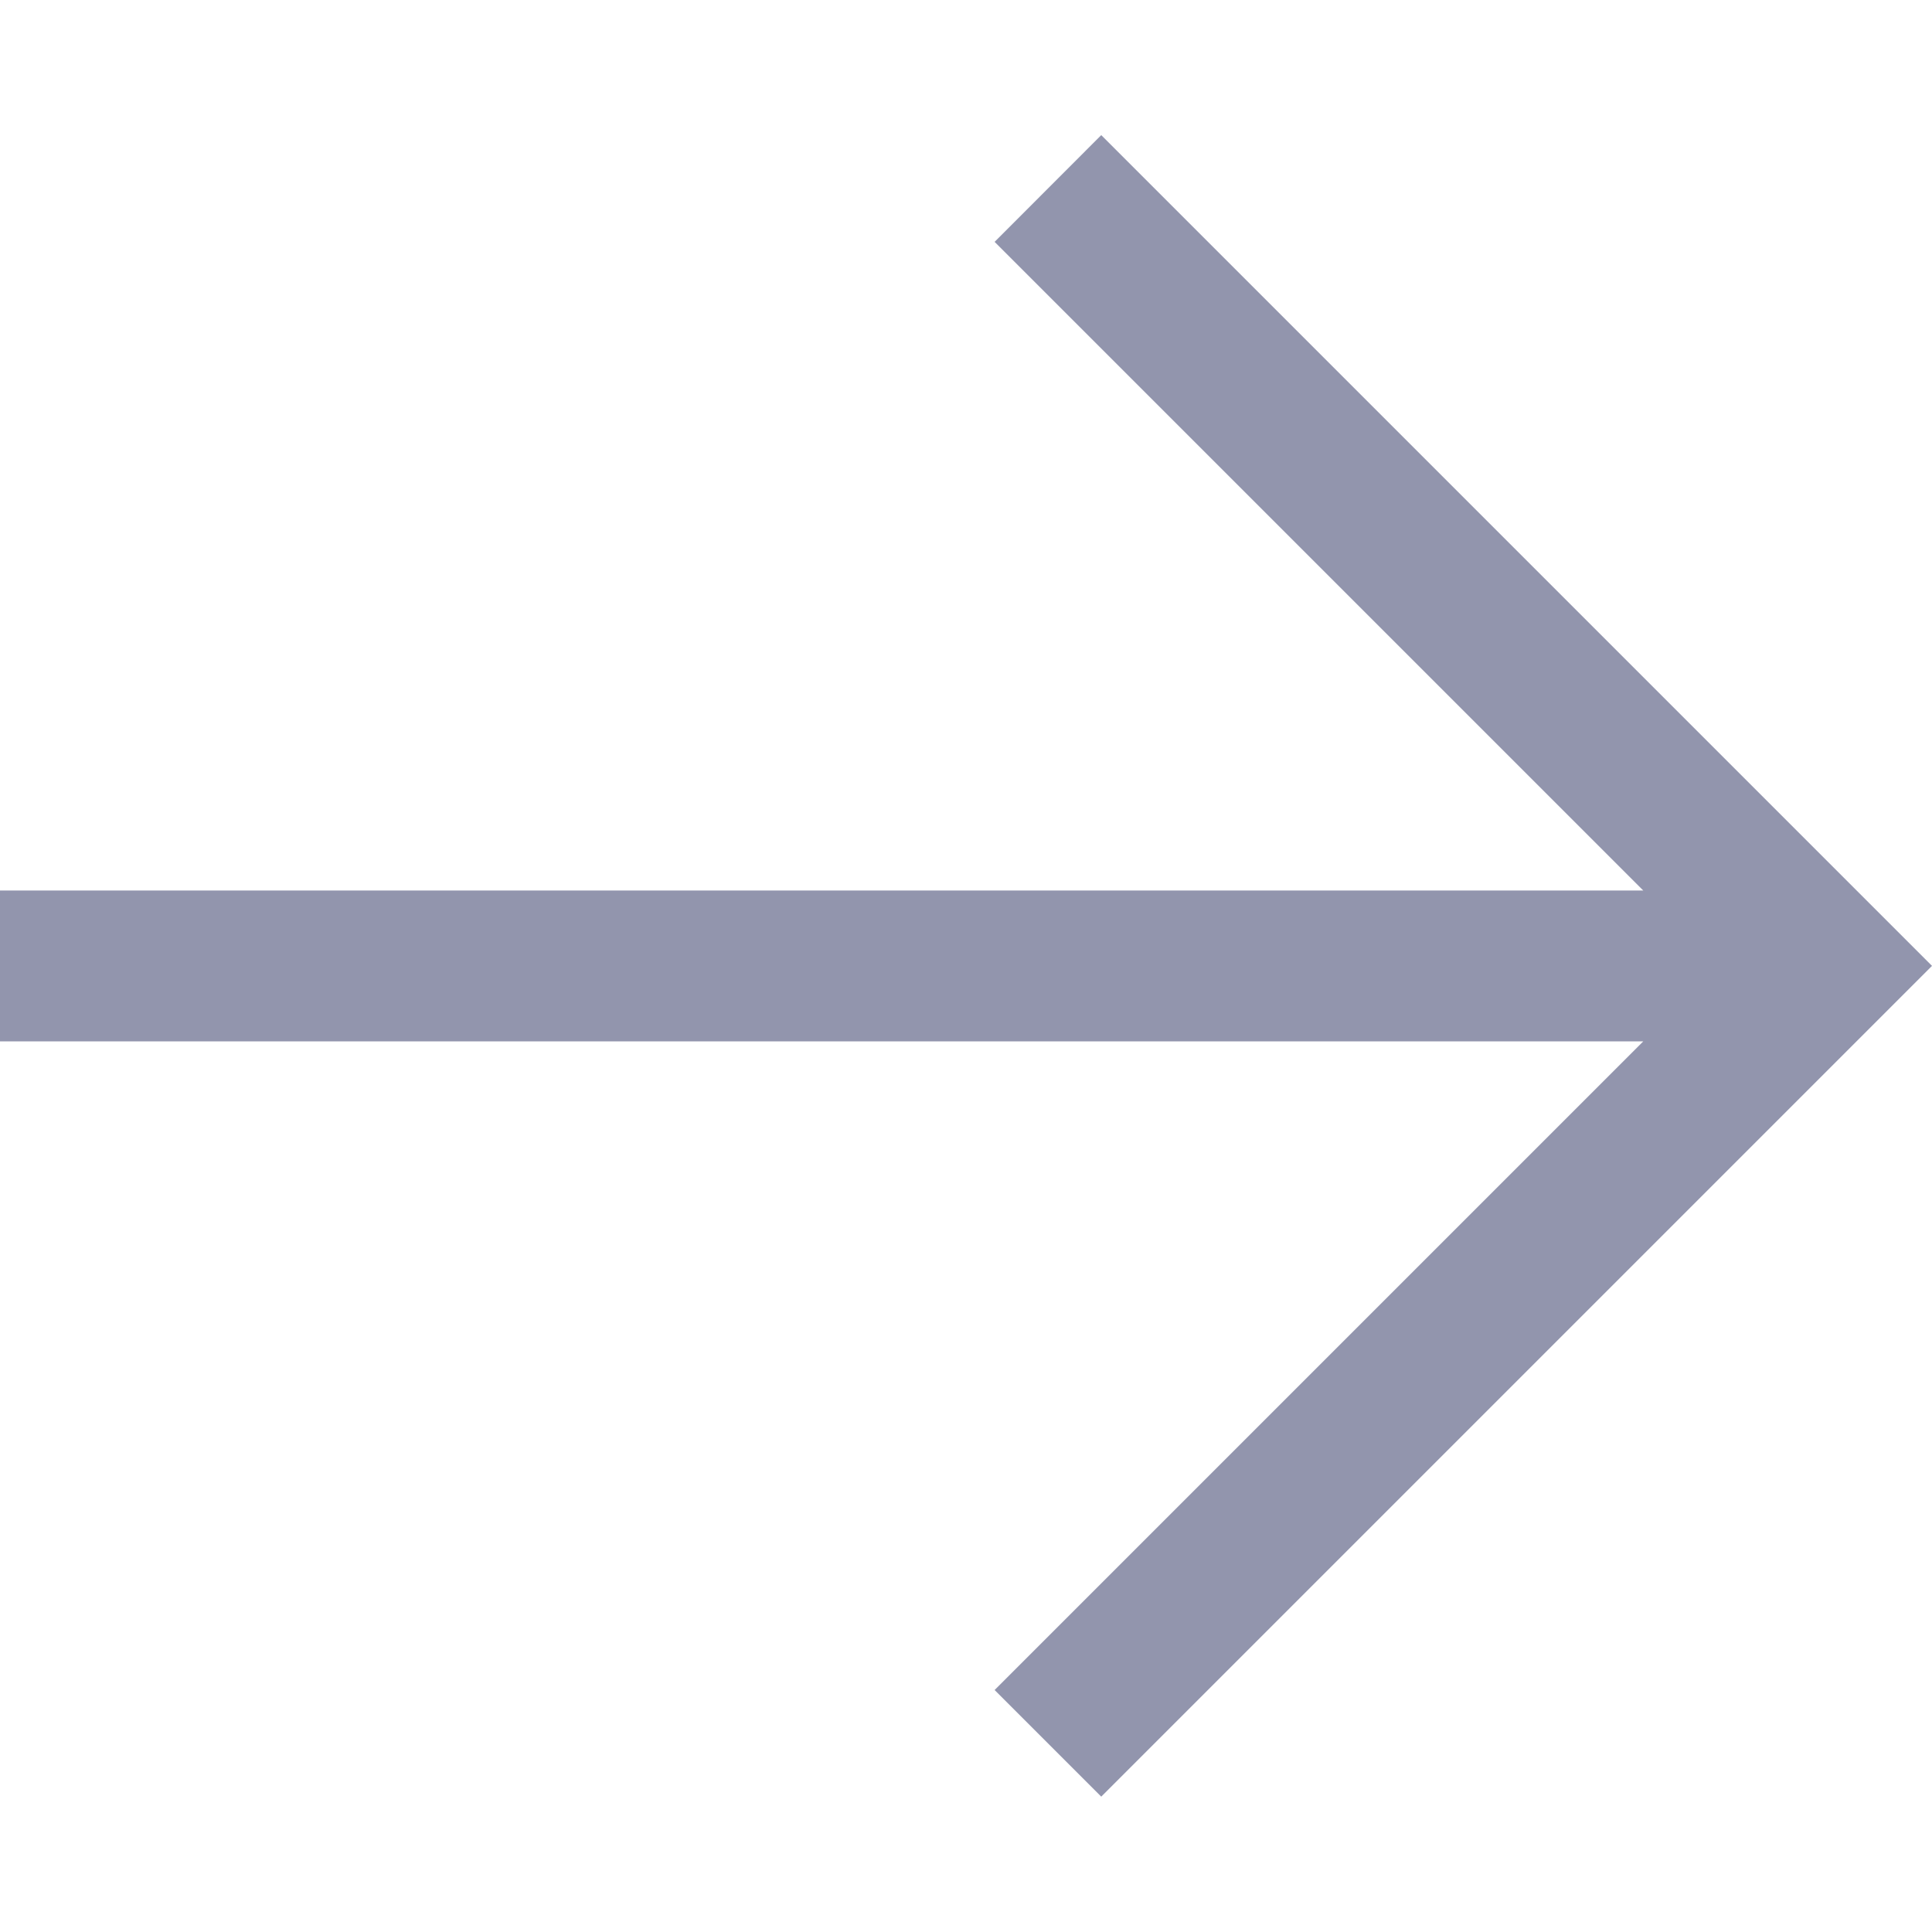 <svg viewBox="0 0 16 16" fill="none" xmlns="http://www.w3.org/2000/svg">
<path d="M9.12 1.119L8.237 2.003L13.609 7.375H0V8.624H13.609L8.237 13.996L9.12 14.879L16 7.999L9.12 1.119Z" fill="#9295AD"/>
</svg>
